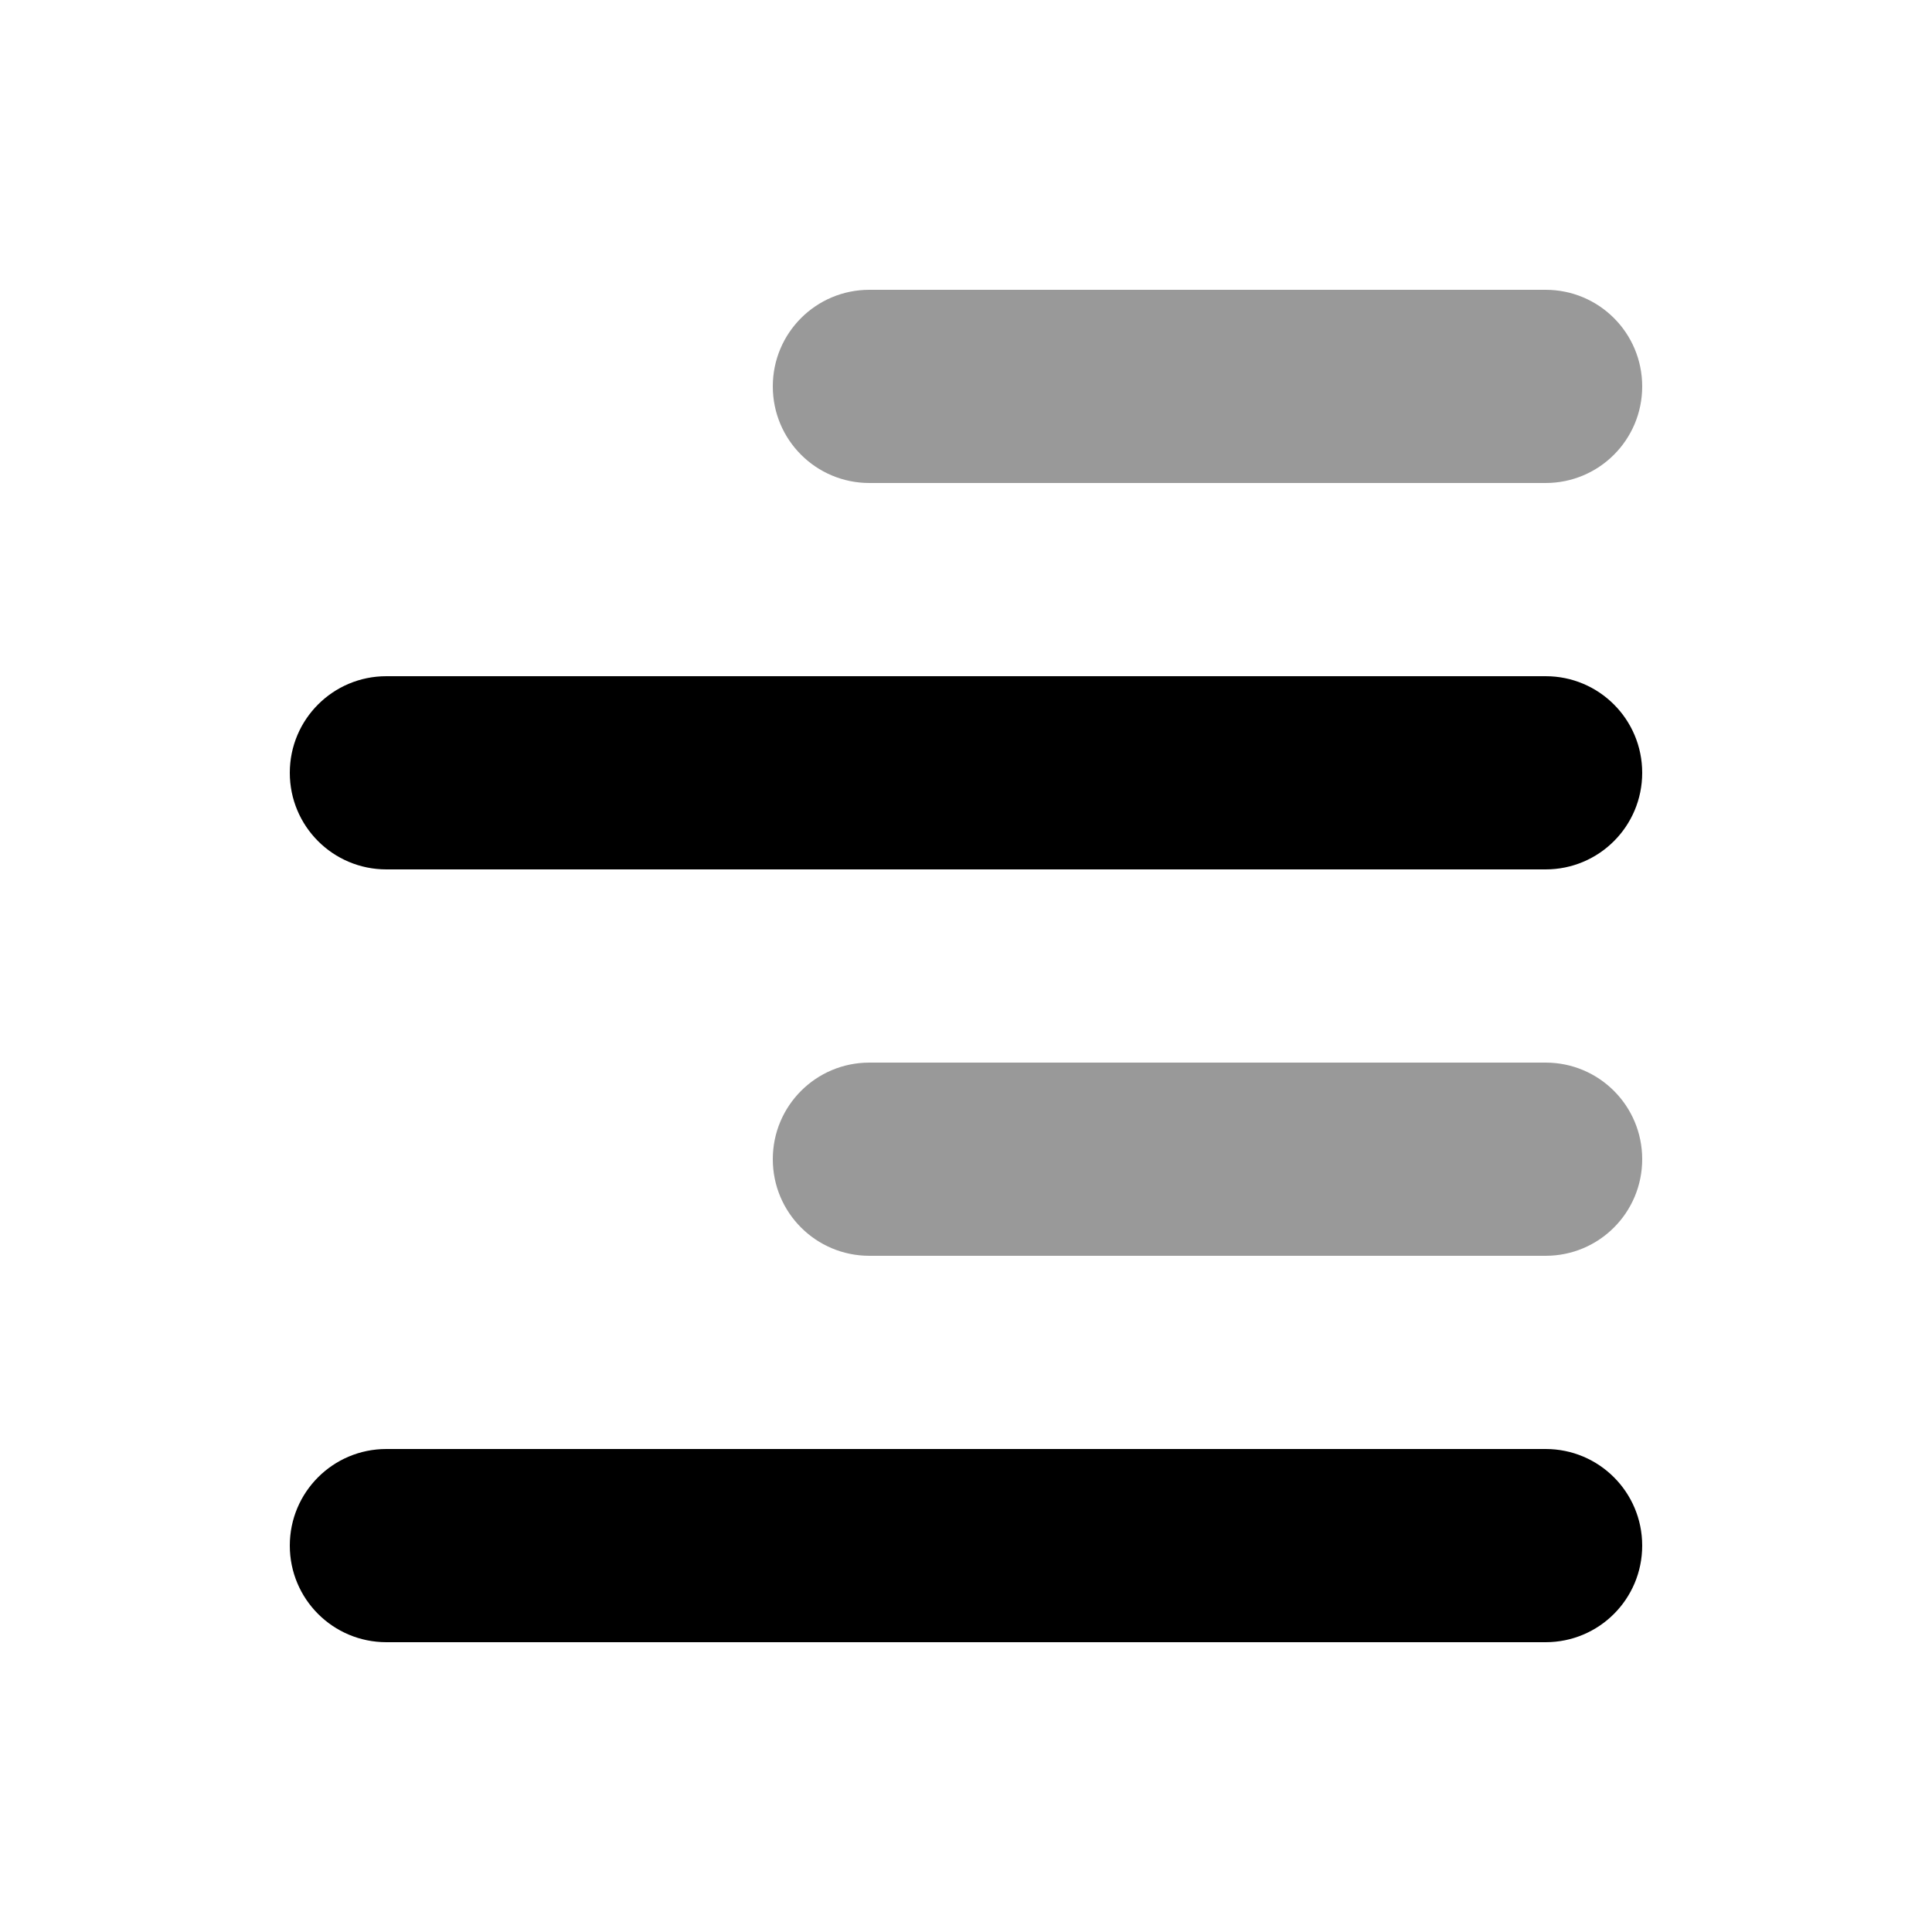 <svg xmlns="http://www.w3.org/2000/svg" viewBox="0 0 640 640"><!--! Font Awesome Pro 7.1.0 by @fontawesome - https://fontawesome.com License - https://fontawesome.com/license (Commercial License) Copyright 2025 Fonticons, Inc. --><path opacity=".4" fill="currentColor" d="M256 128C256 145.7 270.3 160 288 160L512 160C529.7 160 544 145.7 544 128C544 110.3 529.7 96 512 96L288 96C270.3 96 256 110.3 256 128zM256 384C256 401.7 270.3 416 288 416L512 416C529.7 416 544 401.7 544 384C544 366.3 529.7 352 512 352L288 352C270.3 352 256 366.3 256 384z"/><path fill="currentColor" d="M128 544C110.3 544 96 529.7 96 512C96 494.3 110.3 480 128 480L512 480C529.7 480 544 494.3 544 512C544 529.7 529.7 544 512 544L128 544zM128 288C110.3 288 96 273.7 96 256C96 238.3 110.3 224 128 224L512 224C529.7 224 544 238.3 544 256C544 273.7 529.7 288 512 288L128 288z"/></svg>